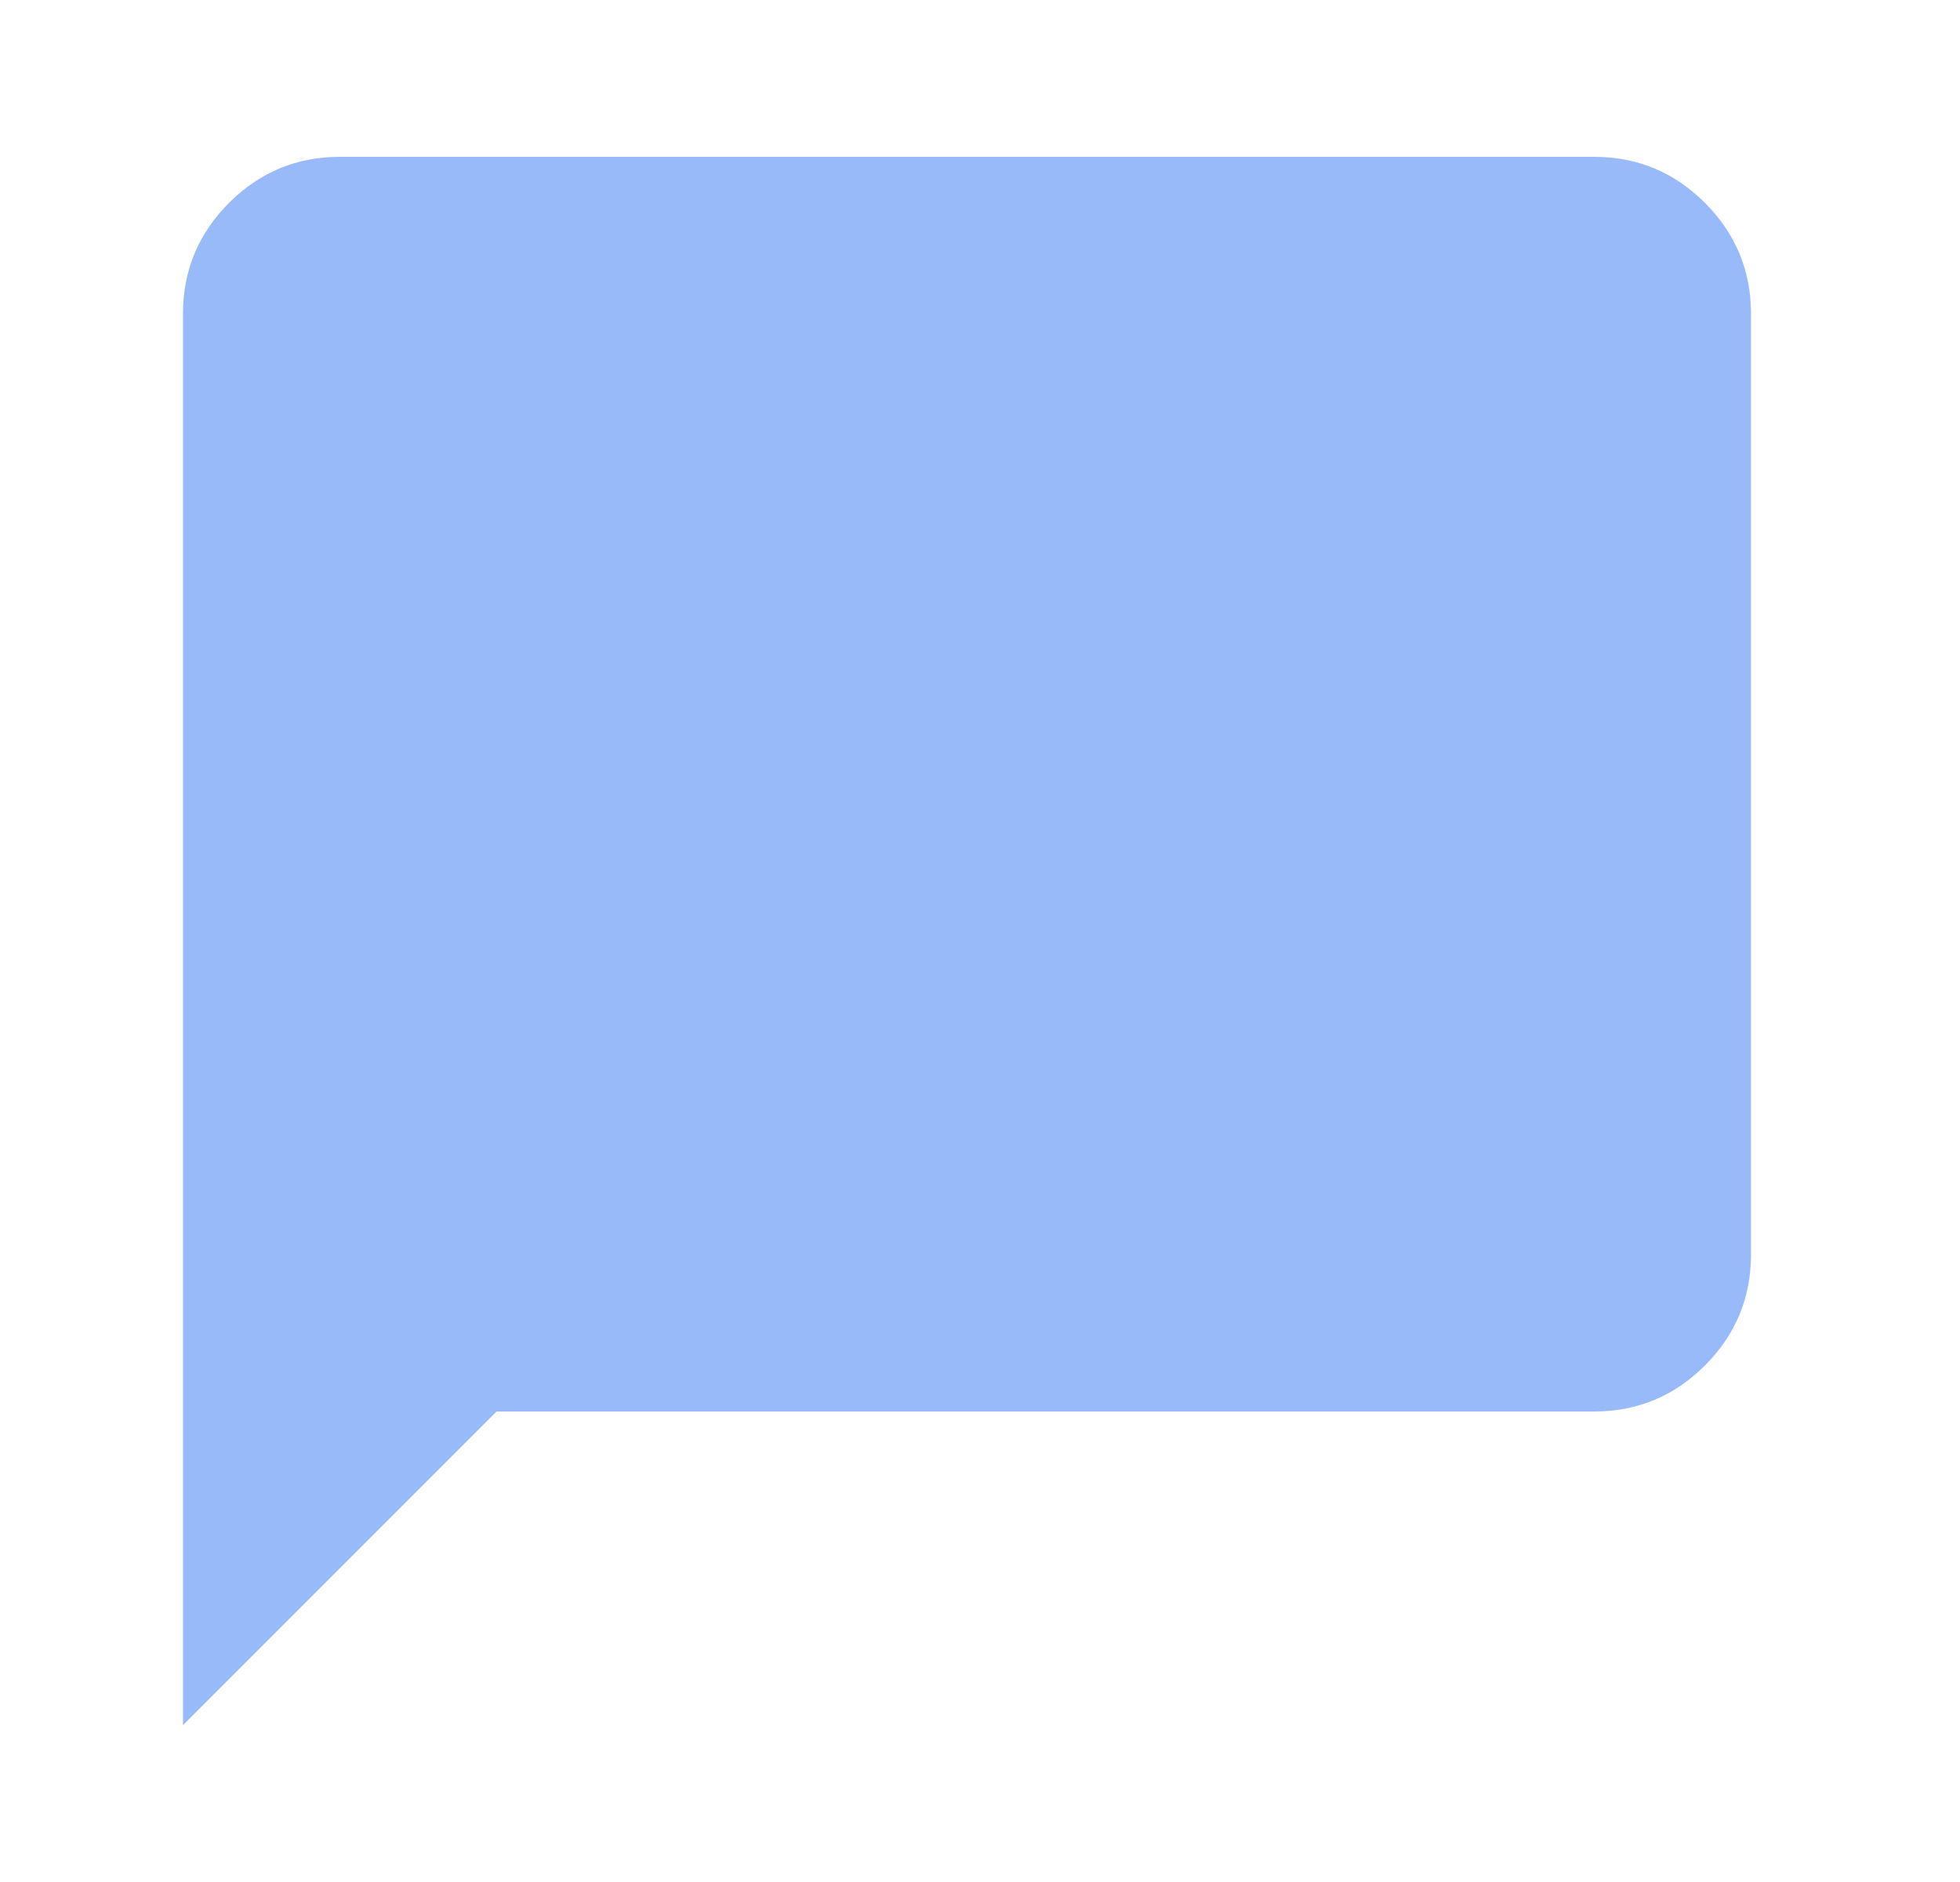 <svg xmlns="http://www.w3.org/2000/svg" width="25" height="24" viewBox="0 0 25 24" fill="none">
<path d="M2.334 22V4C2.334 3.45 2.53 2.979 2.921 2.587C3.313 2.196 3.784 2 4.334 2H20.334C20.884 2 21.355 2.196 21.747 2.587C22.138 2.979 22.334 3.45 22.334 4V16C22.334 16.55 22.138 17.021 21.747 17.413C21.355 17.804 20.884 18 20.334 18H6.334L2.334 22Z" fill="#98BAF9"/>
</svg>
